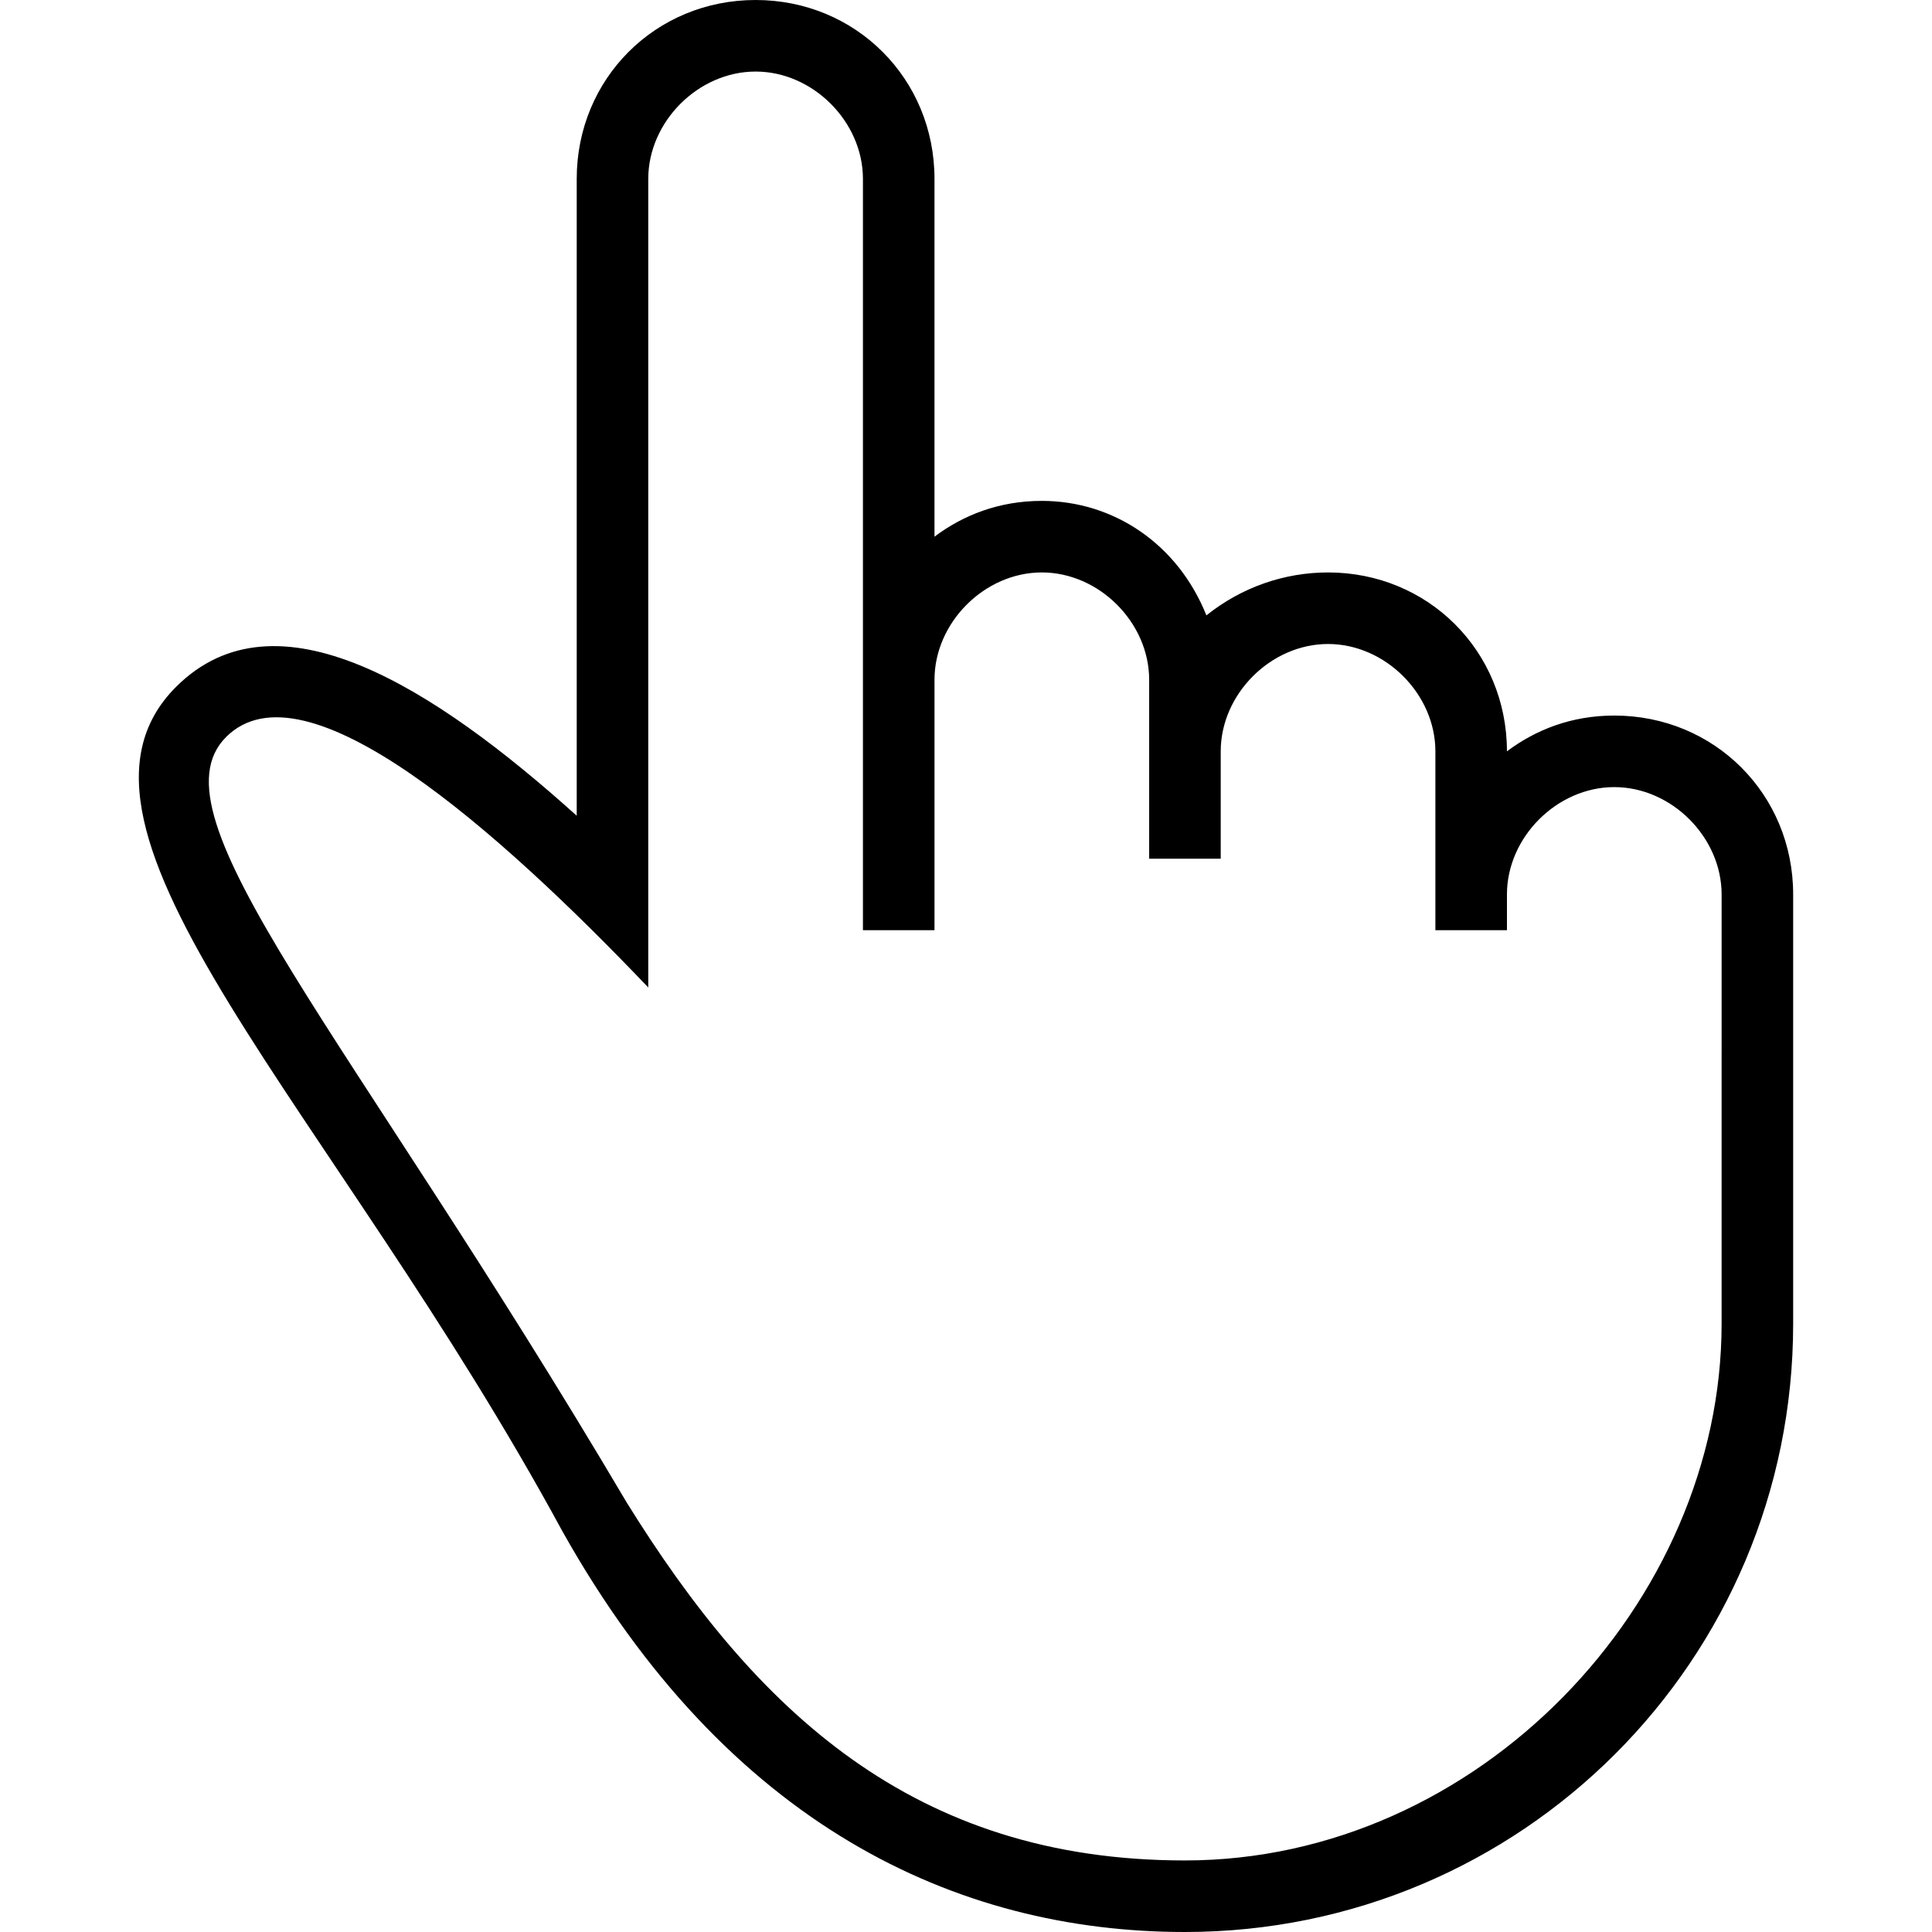 <?xml version="1.0" encoding="UTF-8"?> <svg xmlns="http://www.w3.org/2000/svg" xmlns:xlink="http://www.w3.org/1999/xlink" version="1.1" id="Capa_1" x="0px" y="0px" width="516.375px" height="516.375px" viewBox="0 0 516.375 516.375" style="enable-background:new 0 0 516.375 516.375;" xml:space="preserve"> <g> <path d="M431.454,191.25c-11.475,0-21.037,3.825-28.688,9.562l0,0c0-26.775-21.037-47.812-47.812-47.812 c-11.475,0-22.951,3.825-32.514,11.475c-7.648-19.125-24.861-30.6-43.986-30.6c-11.475,0-21.038,3.825-28.688,9.562V47.812 C249.766,21.038,228.729,0,201.954,0s-47.812,21.038-47.812,47.812v170.212c-38.25-34.425-80.325-61.2-107.1-34.425 c-38.25,38.25,42.075,112.837,103.275,225.675c43.988,78.412,105.188,107.1,166.388,107.1c89.887,0,162.562-72.675,162.562-162.562 v-114.75C479.267,212.288,458.229,191.25,431.454,191.25z M460.142,281.138v72.675c0,74.588-65.025,143.438-143.438,143.438 c-72.675,0-114.75-40.162-149.175-95.625C92.941,275.4,39.391,218.025,60.429,196.987c21.038-21.037,72.675,24.863,112.837,66.938 V47.812c0-15.3,13.388-28.688,28.688-28.688s28.688,13.388,28.688,28.688v200.812h19.125v-66.938 c0-15.3,13.387-28.688,28.688-28.688c15.299,0,28.688,13.388,28.688,28.688V229.5h19.125v-28.688 c0-15.3,13.387-28.688,28.688-28.688c15.299,0,28.688,13.388,28.688,28.688v47.812h19.125v-9.562 c0-15.3,13.387-28.688,28.688-28.688c15.299,0,28.688,13.388,28.688,28.688V281.138z"></path> </g> <g> </g> <g> </g> <g> </g> <g> </g> <g> </g> <g> </g> <g> </g> <g> </g> <g> </g> <g> </g> <g> </g> <g> </g> <g> </g> <g> </g> <g> </g> </svg> 